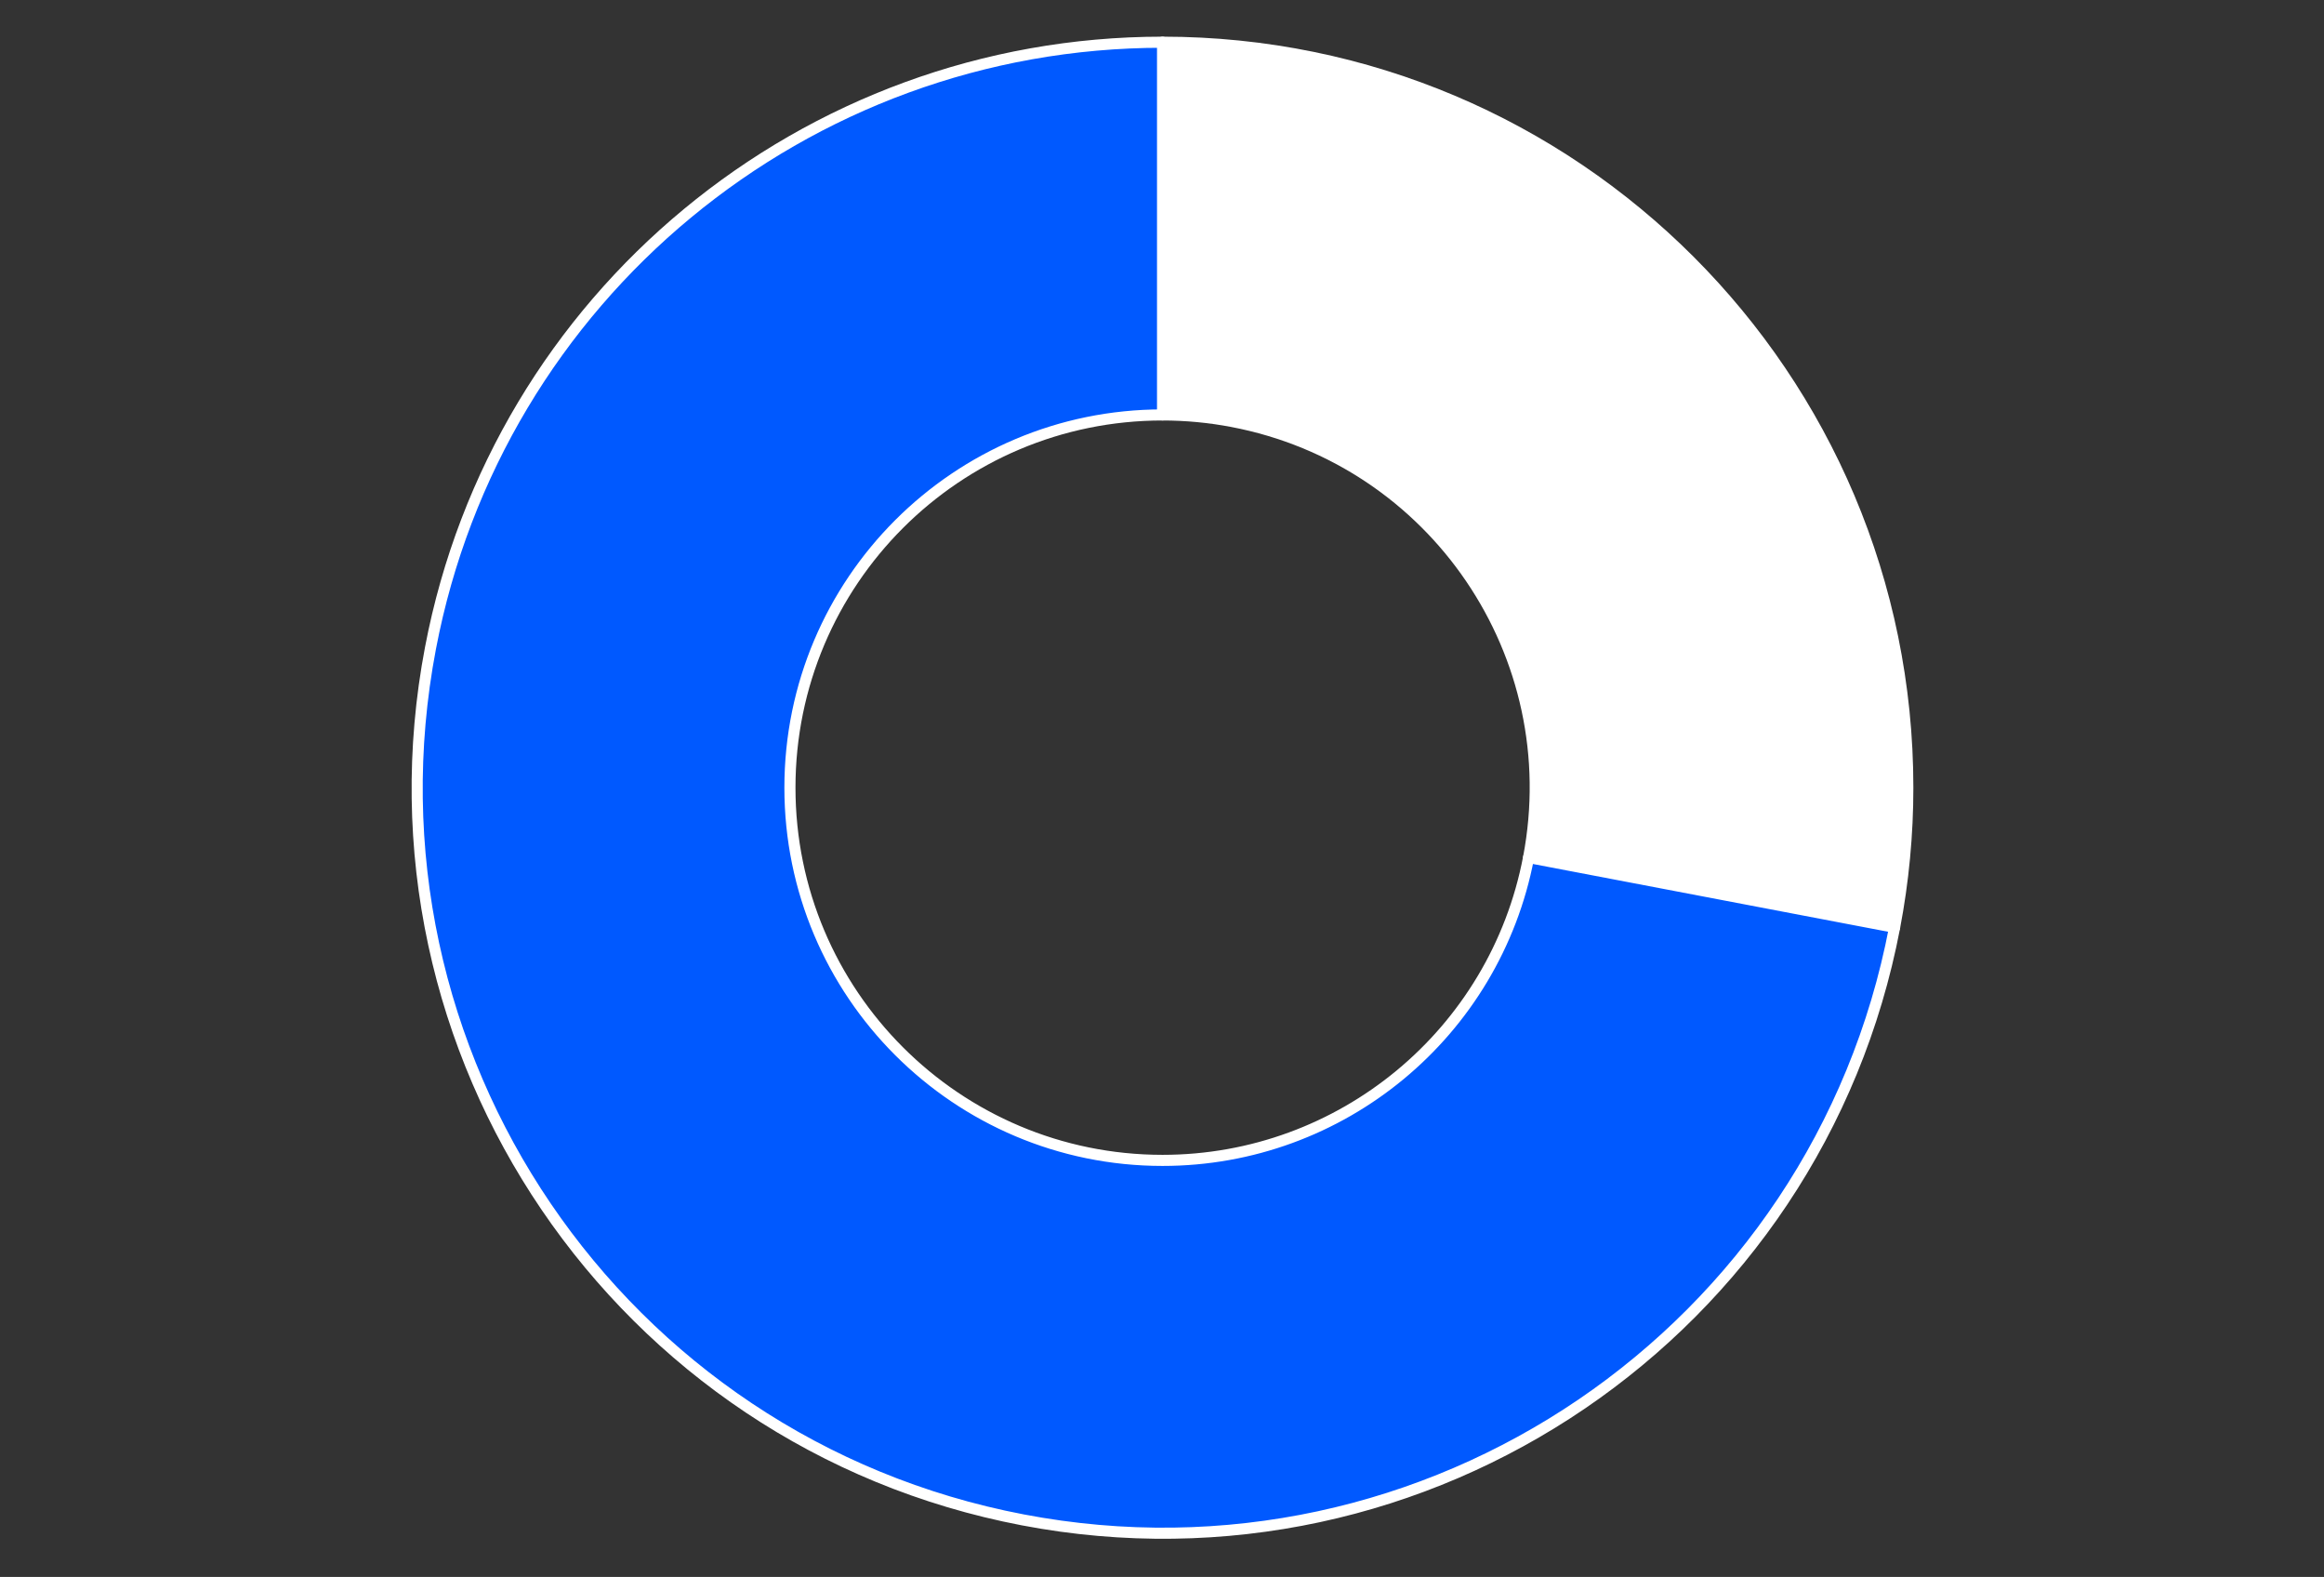 <svg xmlns="http://www.w3.org/2000/svg" xmlns:xlink="http://www.w3.org/1999/xlink" width="2879" height="1953" xml:space="preserve" overflow="hidden"><rect width="100%" height="100%" fill="#333333" stroke="none"/><defs><clipPath id="clip0"><rect x="288" y="2942" width="2879" height="1953"/></clipPath><clipPath id="clip1"><rect x="288" y="2942" width="2879" height="1953"/></clipPath></defs><g clip-path="url(#clip0)" transform="translate(-288 -2942)"><g clip-path="url(#clip1)"><g><path d="M1728.19 2994.28C2238.07 2994.28 2651.42 3407.63 2651.42 3917.52 2651.42 3975.57 2645.95 4033.49 2635.07 4090.52L2181.63 4004.02C2229.4 3753.59 2065.11 3511.85 1814.69 3464.08 1786.17 3458.64 1757.21 3455.9 1728.19 3455.9Z" stroke="#FFFFFF" stroke-width="13.75" stroke-linecap="butt" stroke-linejoin="round" stroke-miterlimit="10" stroke-opacity="1" fill="#FFFFFF" fill-rule="evenodd" fill-opacity="1"/></g><g><path d="M2635.07 4090.52C2539.52 4591.37 2056.05 4919.94 1555.19 4824.4 1054.33 4728.86 725.763 4245.38 821.306 3744.52 904.35 3309.19 1285.01 2994.29 1728.19 2994.29L1728.19 3455.9C1473.24 3455.9 1266.57 3662.57 1266.57 3917.52 1266.57 4172.46 1473.24 4379.14 1728.19 4379.14 1949.78 4379.14 2140.11 4221.68 2181.63 4004.02Z" stroke="#FFFFFF" stroke-width="13.75" stroke-linecap="butt" stroke-linejoin="round" stroke-miterlimit="10" stroke-opacity="1" fill="#0059FF" fill-rule="evenodd" fill-opacity="1"/></g></g></g></svg>